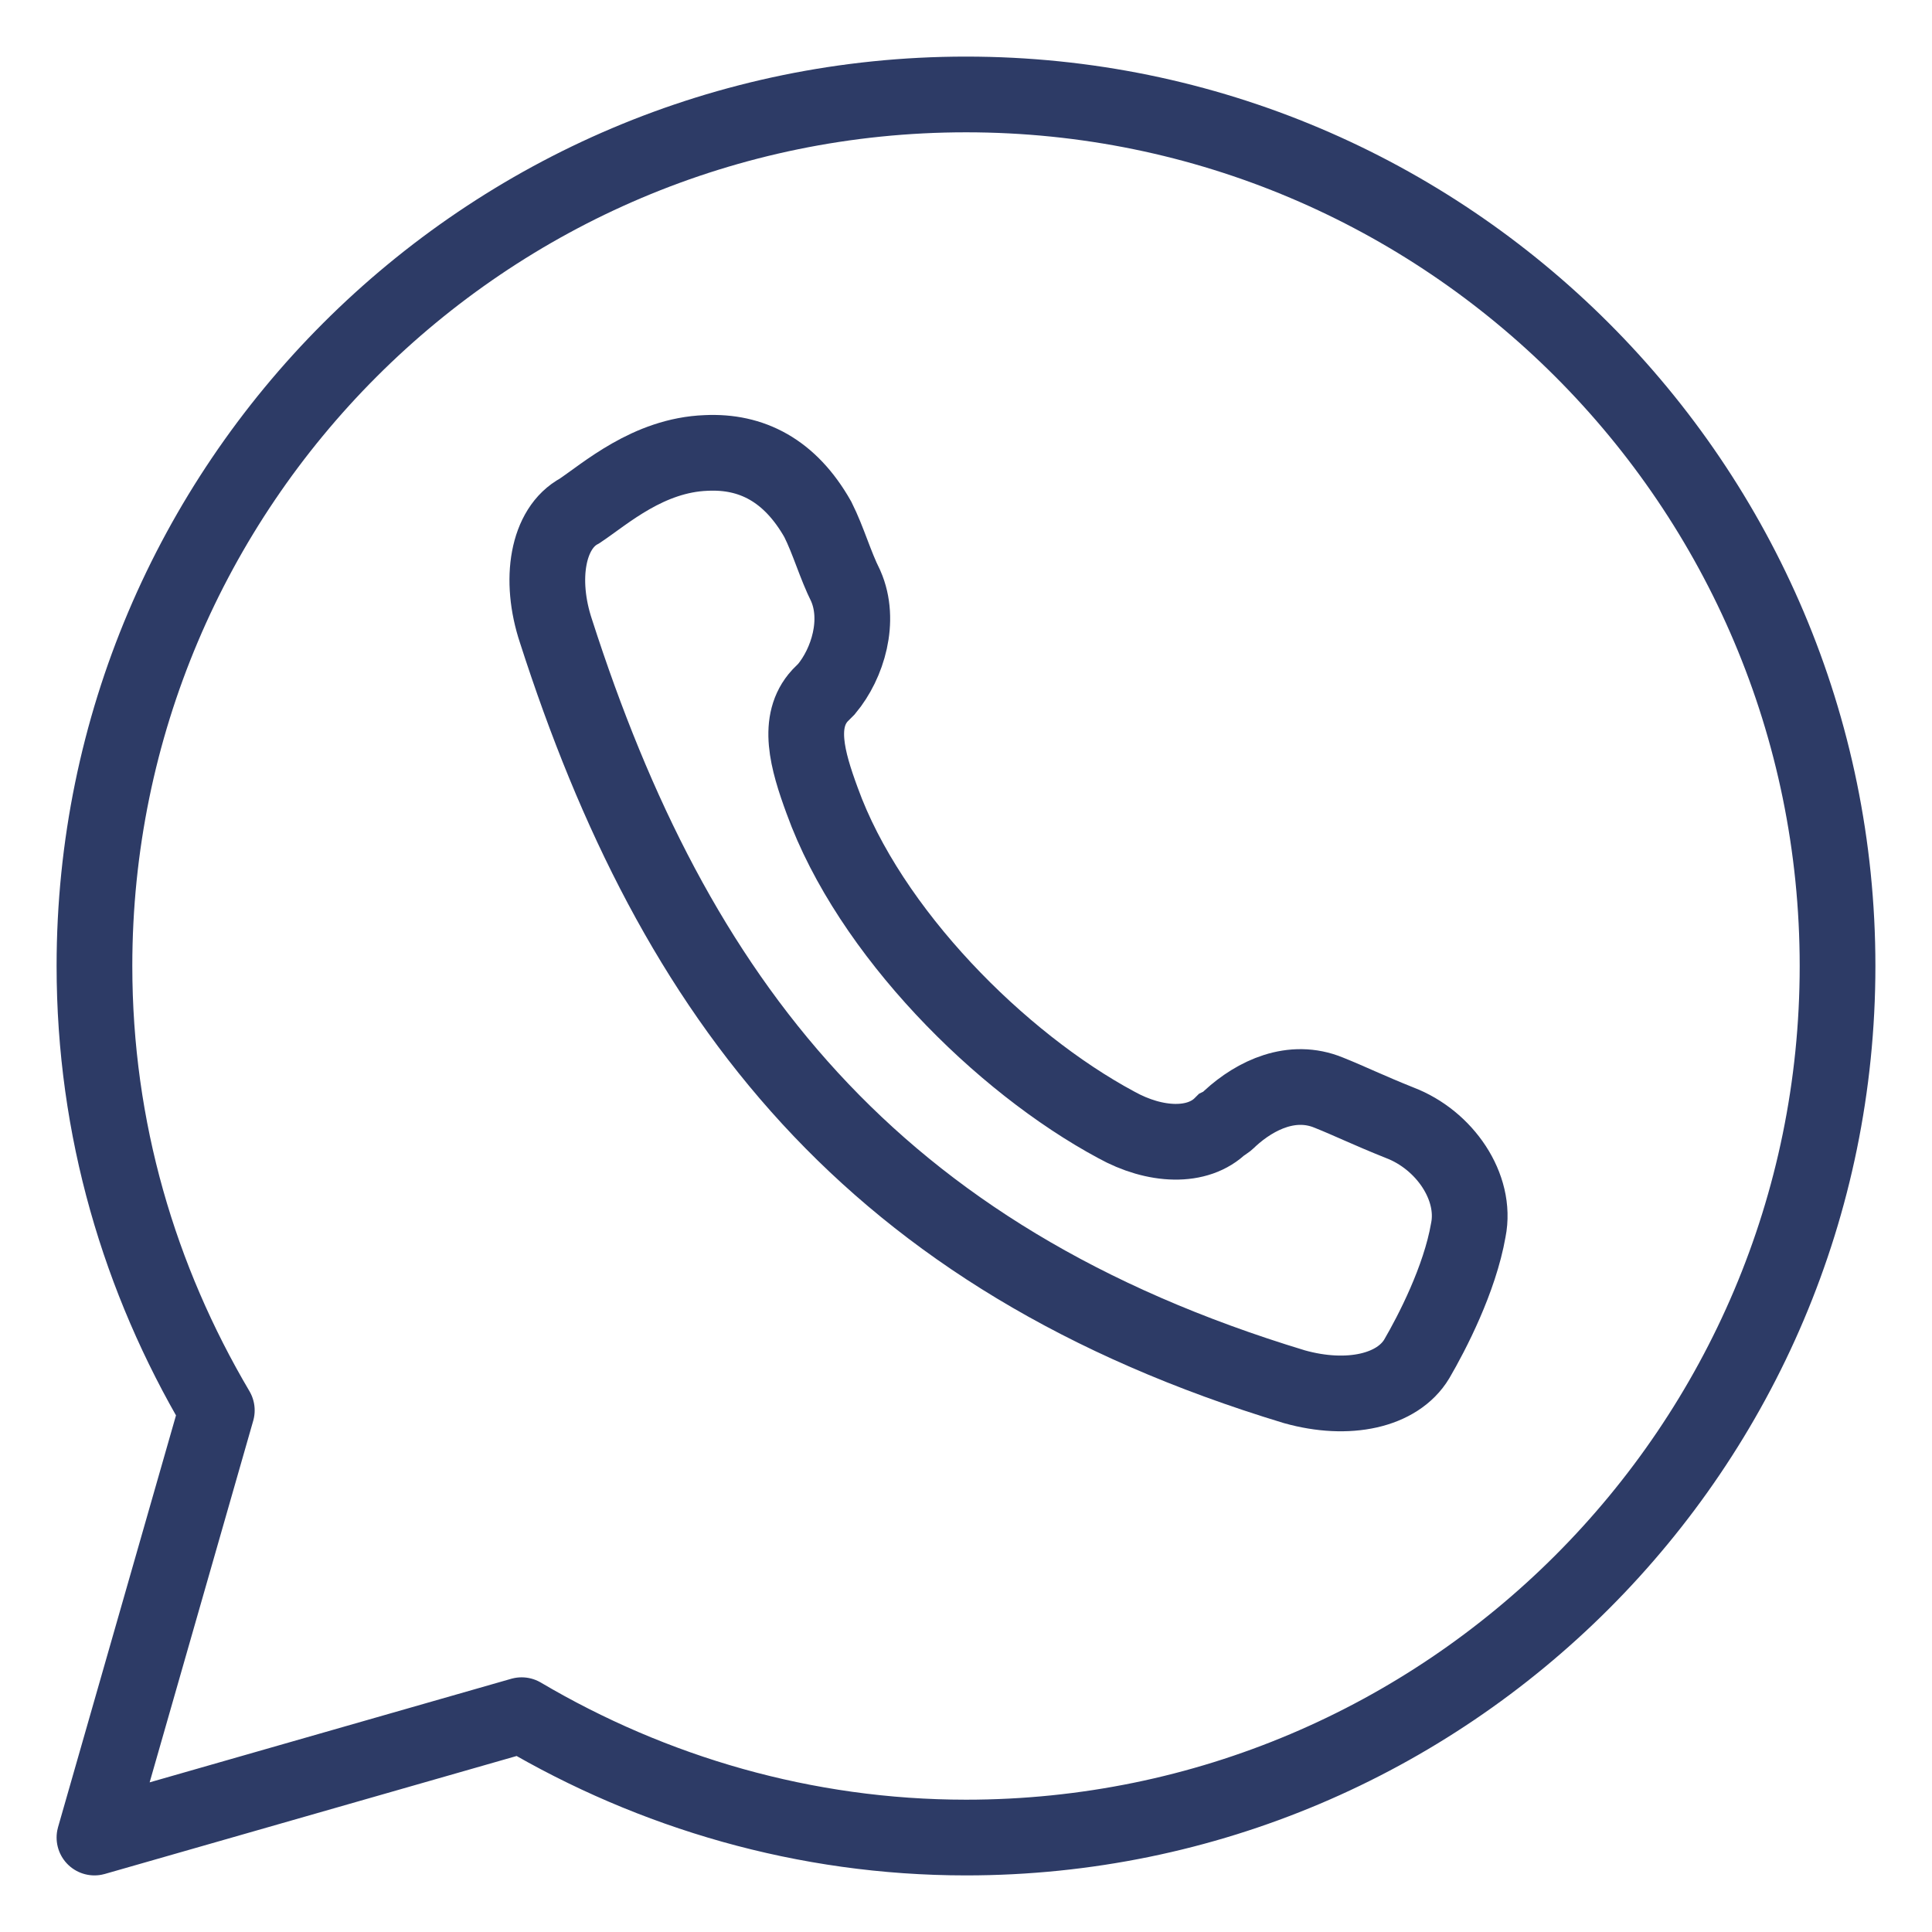 <?xml version="1.0" encoding="UTF-8"?>
<!DOCTYPE svg PUBLIC "-//W3C//DTD SVG 1.1//EN" "http://www.w3.org/Graphics/SVG/1.1/DTD/svg11.dtd">
<!-- Creator: CorelDRAW X6 -->
<svg xmlns="http://www.w3.org/2000/svg" xml:space="preserve" width="9mm" height="9mm" version="1.1" style="shape-rendering:geometricPrecision; text-rendering:geometricPrecision; image-rendering:optimizeQuality; fill-rule:evenodd; clip-rule:evenodd"
viewBox="0 0 900 900"
 xmlns:xlink="http://www.w3.org/1999/xlink">
 <defs>
  <style type="text/css">
   <![CDATA[
    .str0 {stroke:#2D3B66;stroke-width:35.27}
    .str1 {stroke:#2D3B66;stroke-width:35.27;stroke-linecap:round;stroke-linejoin:round}
    .fil0 {fill:none}
   ]]>
  </style>
 </defs>
 <g id="Слой_x0020_1">
  <g id="_372637200">
   <path class="fil0 str0" d="M385 321c-1,1 -2,2 -3,3 -11,12 -6,30 1,49 22,61 83,122 137,151 18,10 38,11 49,0 2,-1 3,-2 4,-3 12,-11 29,-19 46,-12 10,4 18,8 33,14 21,8 36,30 32,50 -4,23 -17,48 -24,60 -9,15 -32,20 -57,13 -198,-60 -289,-181 -344,-352 -8,-24 -4,-48 11,-56 12,-8 32,-26 59,-27 21,-1 39,8 52,31 5,10 8,21 13,31 7,16 1,36 -9,48z"/>
   <path class="fil0 str1" d="M243 799l-199 57 57 -199c-36,-61 -57,-131 -57,-207 0,-224 182,-406 406,-406 224,0 406,182 406,406 0,224 -182,406 -406,406 -75,0 -146,-21 -207,-57z"/>
  </g>
 </g>
</svg>
